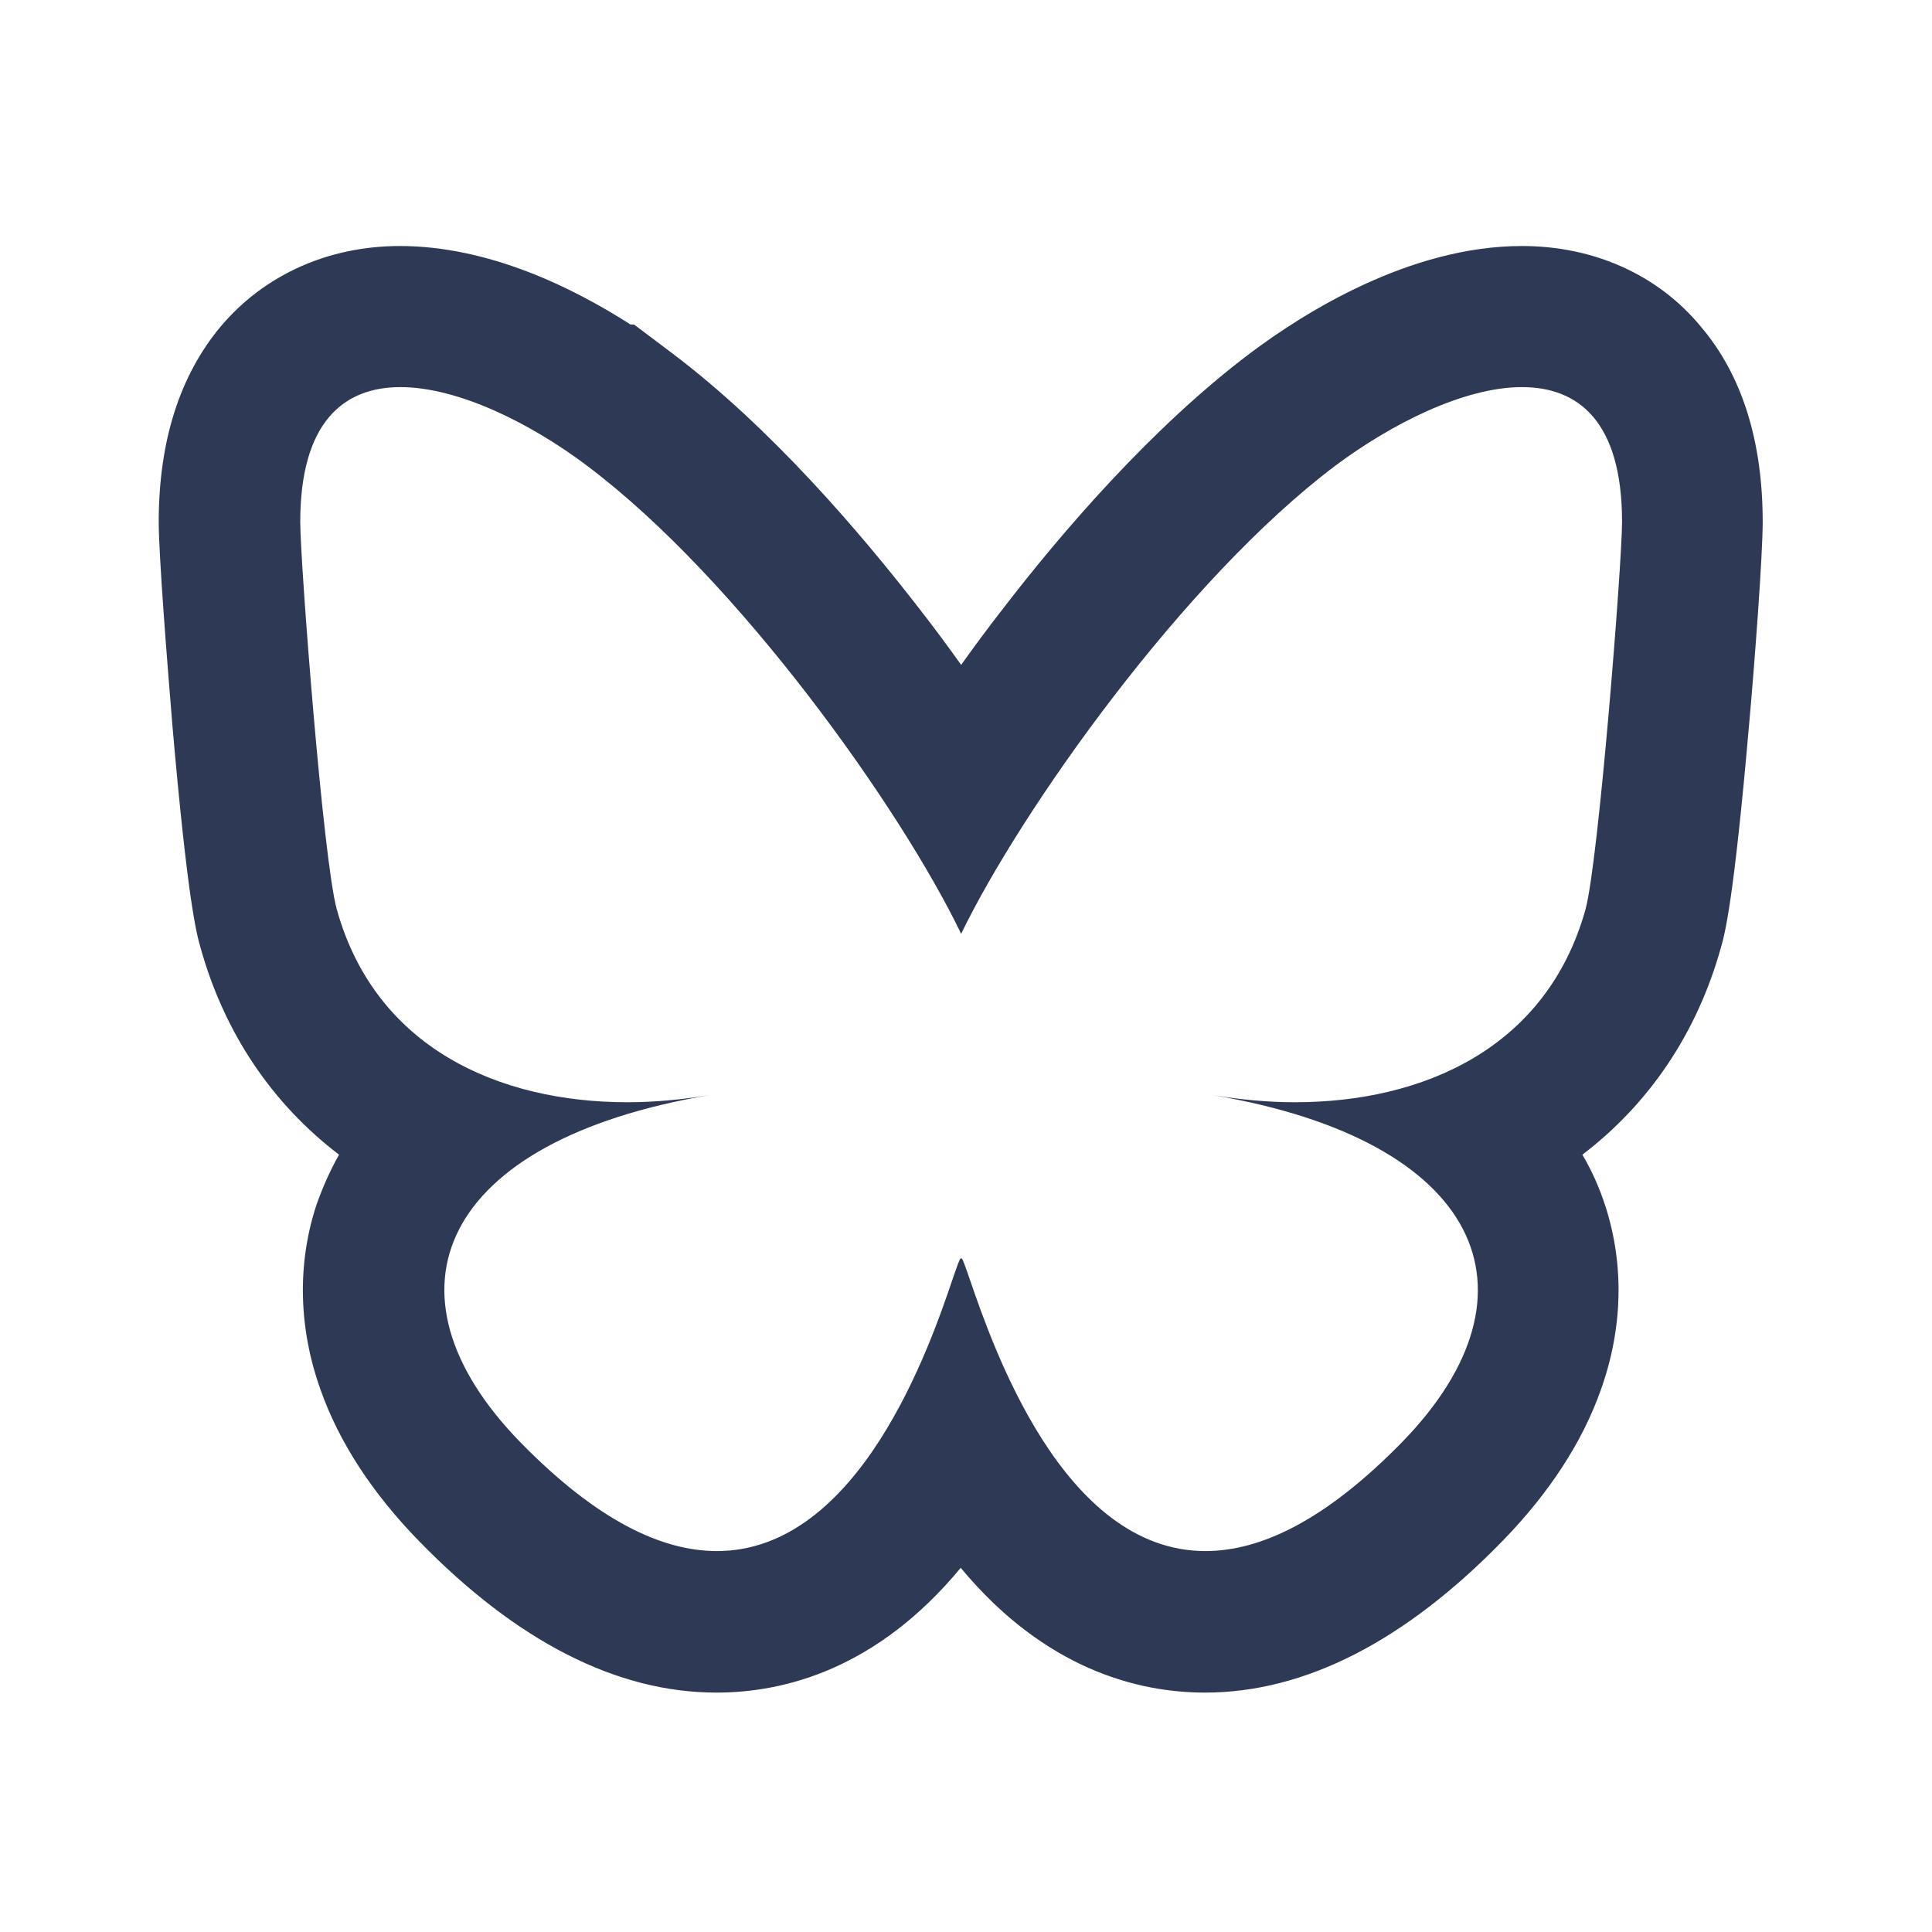 <?xml version="1.0" encoding="utf-8"?>
<!-- Generator: Adobe Illustrator 26.2.1, SVG Export Plug-In . SVG Version: 6.00 Build 0)  -->
<svg version="1.1" id="Calque_1" xmlns="http://www.w3.org/2000/svg" xmlns:xlink="http://www.w3.org/1999/xlink" x="0px" y="0px"
	 viewBox="0 0 438.2 438.2" style="enable-background:new 0 0 438.2 438.2;" xml:space="preserve">
<style type="text/css">
	.st0{fill:#2D3955;}
</style>
<path class="st0" d="M345.2,87.8c12.9,0,22.7,7.9,22.7,30.6c0,9.2-5.3,76.9-8.3,87.9c-8.8,31.5-36.9,43.7-65.9,43.7
	c-6.2,0-12.4-0.6-18.5-1.6c60.6,10.3,76.1,44.5,42.8,78.7c-17.5,17.9-32.2,24.7-44.6,24.7c-32.4,0-48.3-46.7-53.5-61.8
	c-1-2.9-1.6-4.6-1.8-4.6c-0.1,0-0.1,0.2-0.1,0.5c0-0.4,0-0.5-0.1-0.5c-0.2,0-0.8,1.7-1.8,4.6c-5.1,15.1-21.1,61.8-53.5,61.8
	c-12.4,0-27.1-6.8-44.6-24.7c-33.3-34.2-17.9-68.4,42.8-78.7c-6.1,1-12.3,1.6-18.5,1.6c-29,0-57.1-12.2-65.9-43.7
	c-3.1-11-8.3-78.8-8.3-87.9c0-22.6,9.8-30.6,22.7-30.6c13.2,0,29.7,8.3,42.3,17.8h0c34.4,25.8,71.4,78.1,84.9,106.2
	c13.6-28.1,50.6-80.4,84.9-106.2C315.5,96.2,332,87.8,345.2,87.8 M345.2,55.8c-25.5,0-49.5,15.2-61.5,24.2
	c-22.6,17-43.2,41.1-56.4,58.3c-3.2,4.1-6.3,8.3-9.3,12.5c-3-4.2-6.1-8.4-9.3-12.5C195.4,121.1,174.9,97,152.3,80l-8.5-6.4H143
	c-13.1-8.4-32.2-17.8-52.3-17.8C74.5,55.8,60,62.3,50.1,74c-9.3,11.1-14.1,26-14.1,44.4c0,7.4,1.9,31.6,3.1,46.1
	c3.5,40.2,5.5,47.4,6.4,50.5c5.4,19.3,16.2,35.3,31.4,46.9c-2.1,3.7-3.8,7.6-5.2,11.6c-4.3,13.3-4,27.7,1,41.7
	c4.2,11.9,11.7,23.4,22.3,34.3c22.2,22.8,44.9,34.4,67.5,34.4c15.2,0,36.3-5.2,55.4-28.3c19.1,23,40.2,28.3,55.4,28.3
	c22.6,0,45.3-11.6,67.5-34.4c10.6-10.9,18.1-22.4,22.3-34.3c5-14,5.3-28.4,1-41.7c-1.3-4-3-7.9-5.2-11.6
	c15.2-11.6,26-27.6,31.4-46.9c0.9-3.1,2.9-10.3,6.4-50.5c1.3-14.4,3.1-38.6,3.1-46.1c0-18.4-4.7-33.4-14.1-44.4
	C376,62.3,361.5,55.8,345.2,55.8L345.2,55.8z"/>
</svg>
